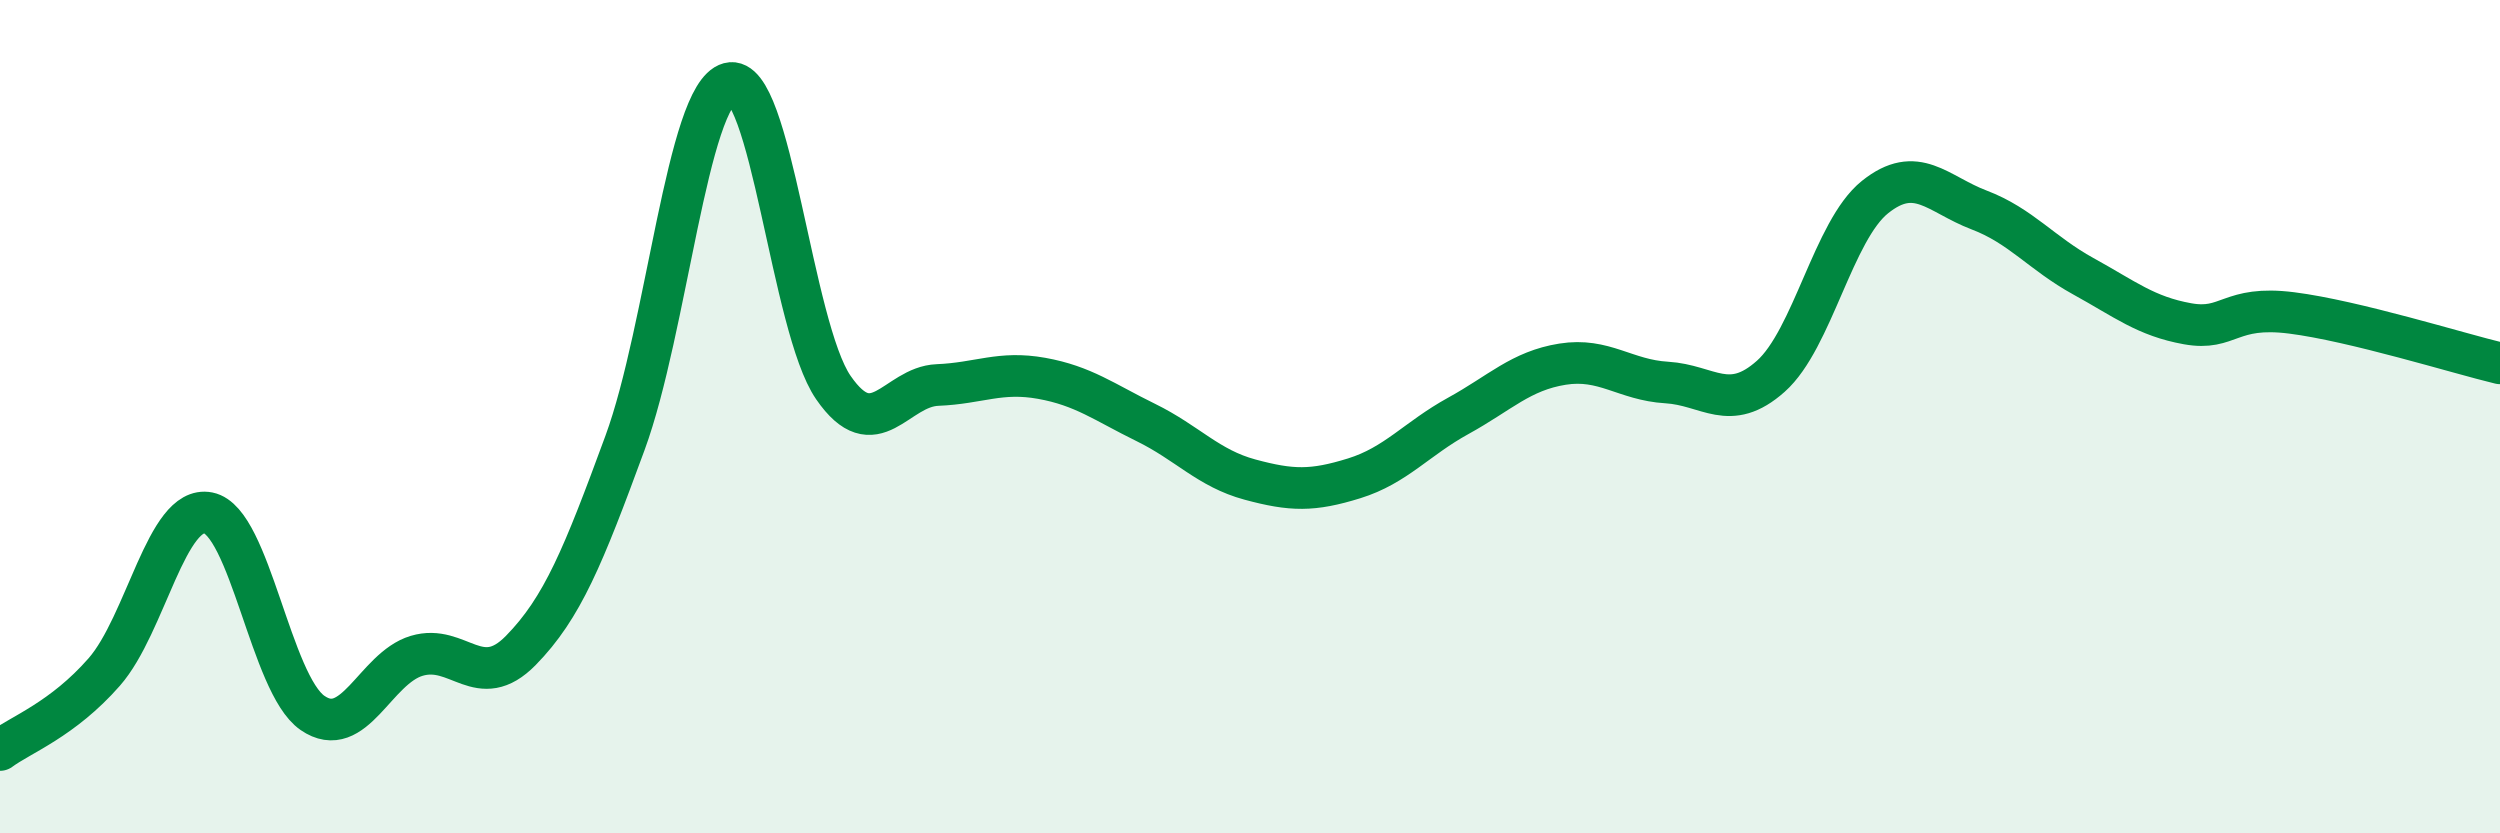 
    <svg width="60" height="20" viewBox="0 0 60 20" xmlns="http://www.w3.org/2000/svg">
      <path
        d="M 0,18 C 0.5,17.63 1.5,17.27 2.5,16.13 C 3.5,14.99 4,12.11 5,12.31 C 6,12.51 6.5,16.42 7.5,17.11 C 8.5,17.8 9,16.04 10,15.74 C 11,15.44 11.5,16.63 12.5,15.61 C 13.5,14.59 14,13.35 15,10.63 C 16,7.91 16.5,2.27 17.5,2 C 18.5,1.73 19,7.85 20,9.3 C 21,10.75 21.5,9.28 22.5,9.24 C 23.5,9.2 24,8.9 25,9.08 C 26,9.26 26.5,9.65 27.5,10.14 C 28.5,10.63 29,11.24 30,11.51 C 31,11.78 31.5,11.79 32.5,11.48 C 33.5,11.17 34,10.53 35,9.98 C 36,9.43 36.5,8.9 37.5,8.74 C 38.5,8.58 39,9.12 40,9.18 C 41,9.24 41.5,9.92 42.5,9.03 C 43.5,8.14 44,5.53 45,4.73 C 46,3.93 46.5,4.66 47.5,5.04 C 48.5,5.42 49,6.08 50,6.63 C 51,7.18 51.5,7.59 52.5,7.77 C 53.5,7.95 53.5,7.32 55,7.51 C 56.5,7.7 59,8.48 60,8.72L60 20L0 20Z"
        fill="#008740"
        opacity="0.1"
        stroke-linecap="round"
        stroke-linejoin="round"
      />
      <path
        d="M 0,18 C 0.5,17.63 1.5,17.27 2.5,16.13 C 3.5,14.99 4,12.11 5,12.31 C 6,12.51 6.5,16.42 7.5,17.11 C 8.5,17.8 9,16.04 10,15.74 C 11,15.44 11.5,16.63 12.5,15.61 C 13.5,14.59 14,13.35 15,10.63 C 16,7.91 16.5,2.27 17.5,2 C 18.5,1.73 19,7.85 20,9.3 C 21,10.75 21.5,9.28 22.5,9.24 C 23.5,9.2 24,8.9 25,9.08 C 26,9.26 26.5,9.65 27.5,10.14 C 28.5,10.63 29,11.24 30,11.51 C 31,11.78 31.5,11.79 32.5,11.48 C 33.5,11.17 34,10.53 35,9.98 C 36,9.43 36.5,8.9 37.5,8.74 C 38.5,8.58 39,9.12 40,9.18 C 41,9.24 41.5,9.92 42.5,9.03 C 43.5,8.14 44,5.53 45,4.73 C 46,3.93 46.5,4.66 47.5,5.04 C 48.5,5.42 49,6.08 50,6.63 C 51,7.18 51.5,7.59 52.5,7.77 C 53.5,7.95 53.5,7.32 55,7.51 C 56.5,7.7 59,8.48 60,8.72"
        stroke="#008740"
        stroke-width="1"
        fill="none"
        stroke-linecap="round"
        stroke-linejoin="round"
      />
    </svg>
  
